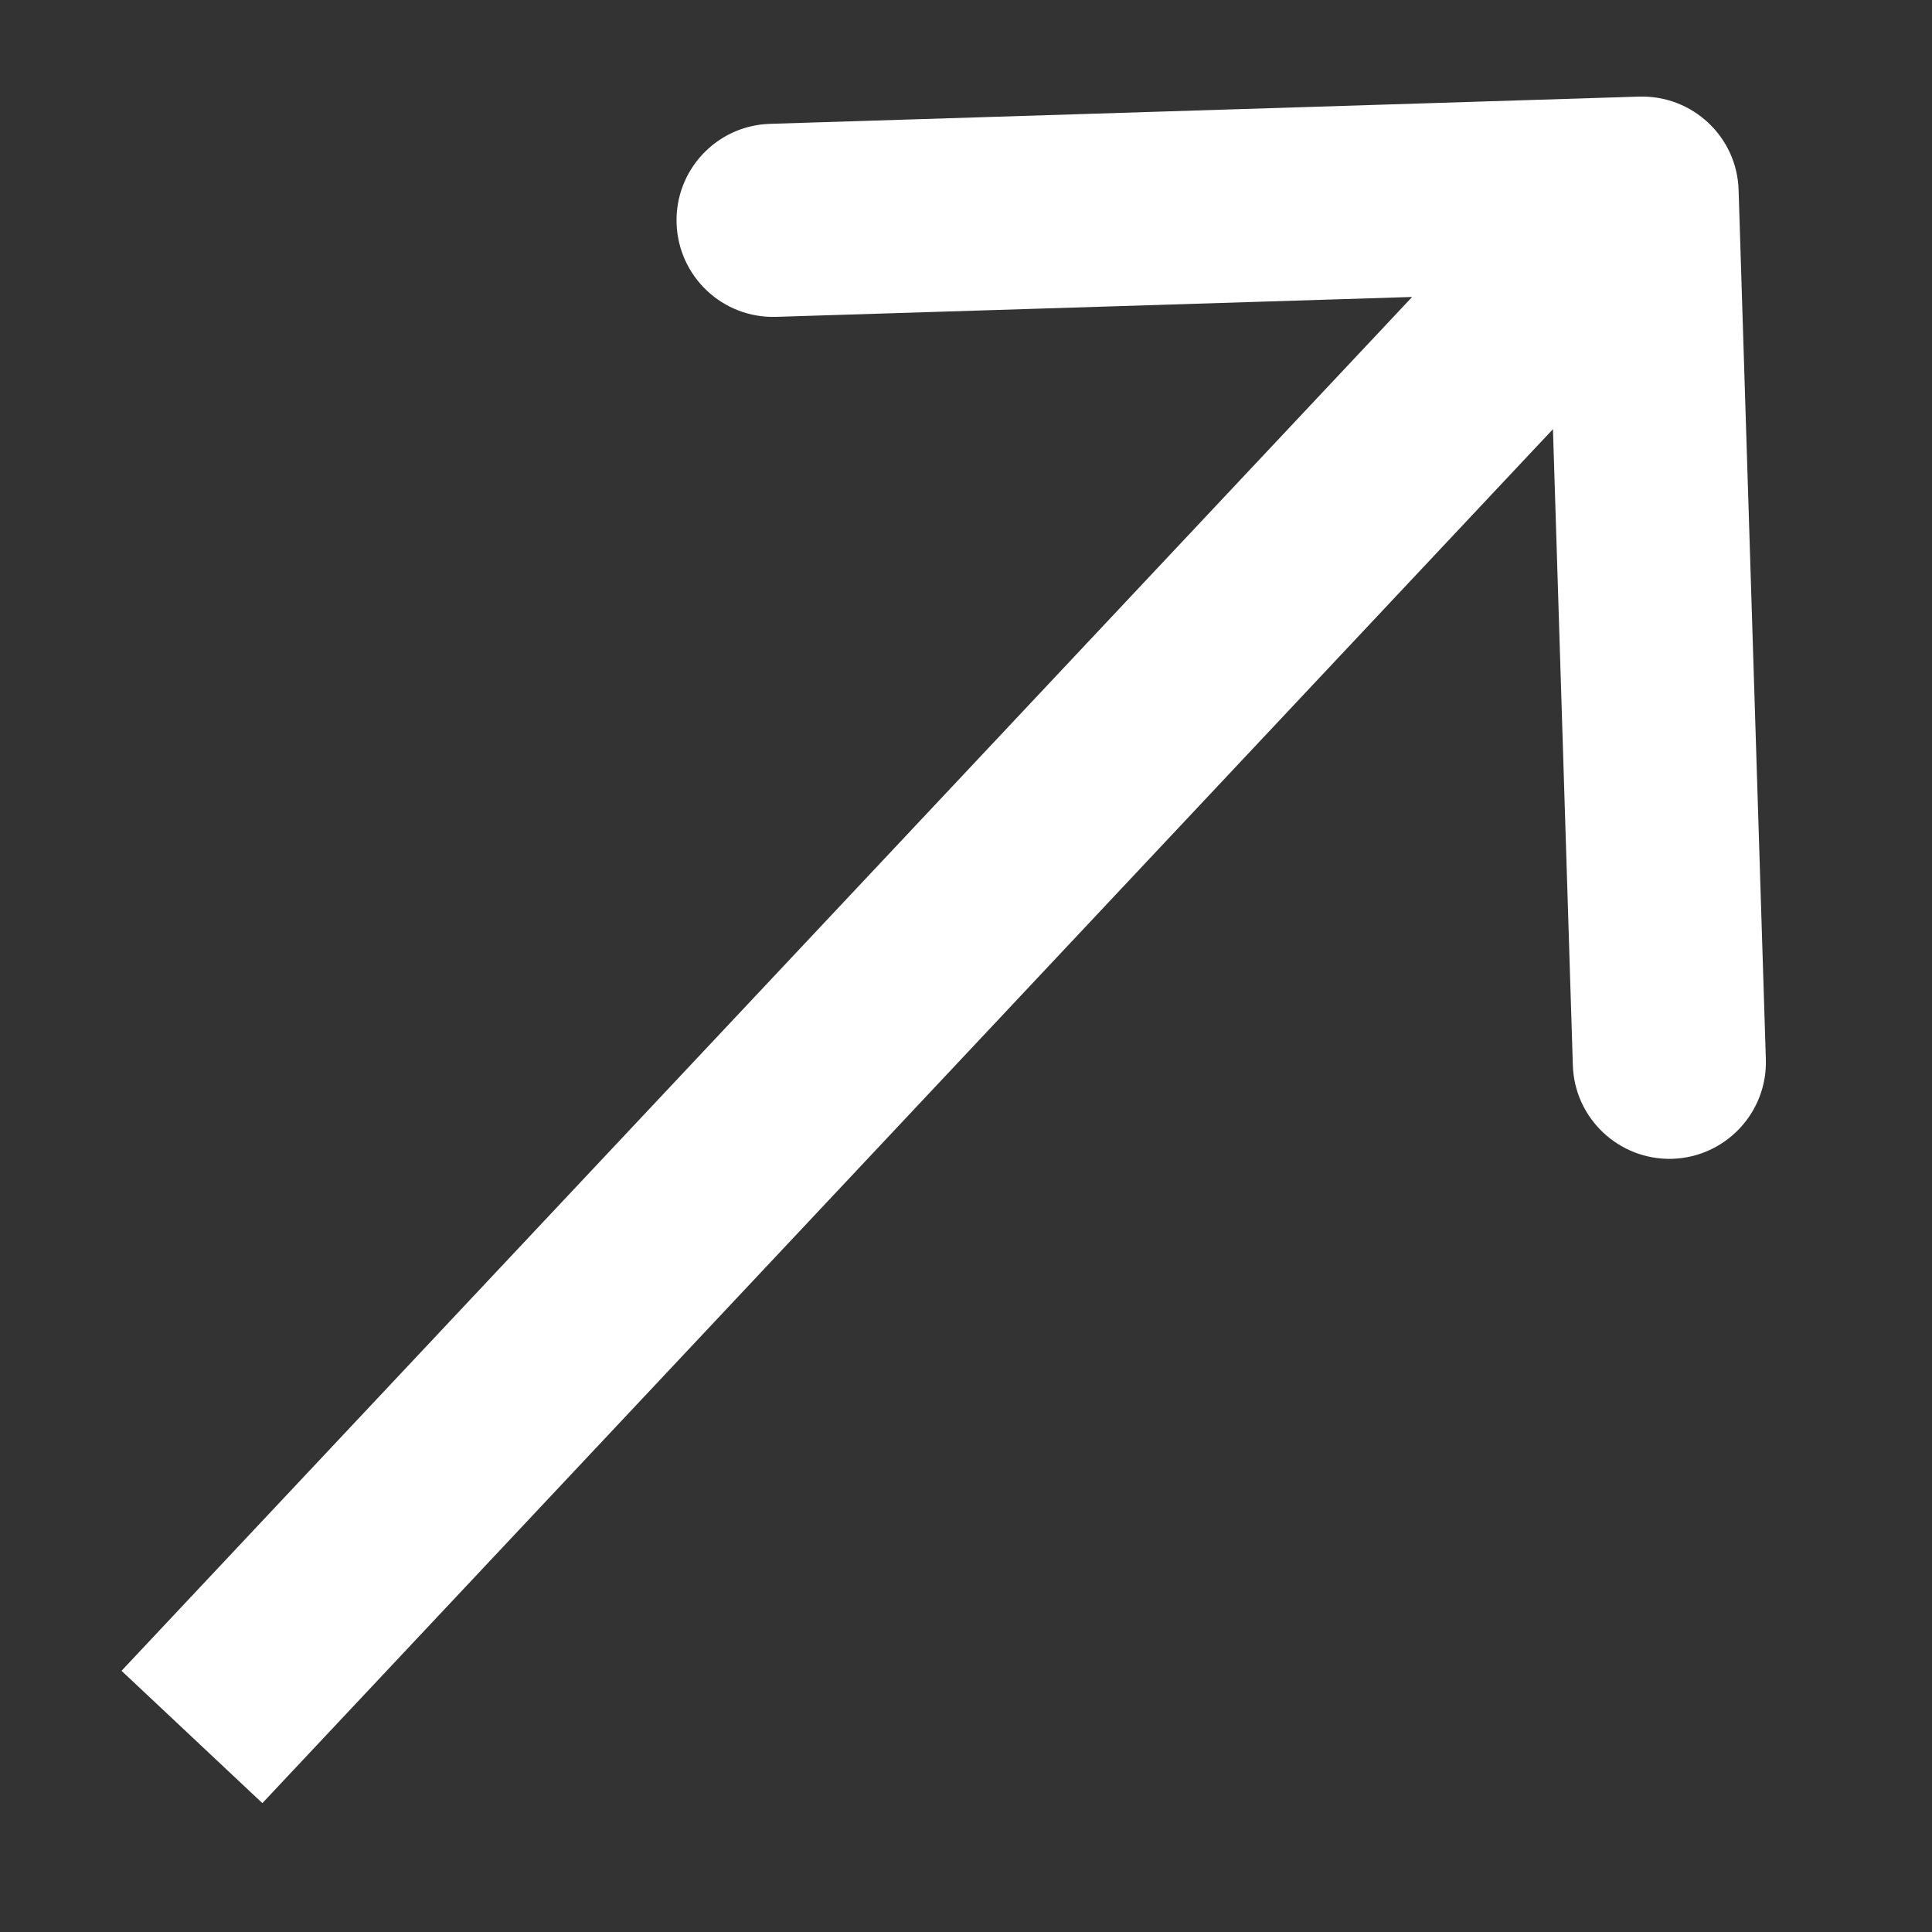 <?xml version="1.0" encoding="UTF-8"?> <svg xmlns="http://www.w3.org/2000/svg" width="10" height="10" viewBox="0 0 10 10" fill="none"><rect x="0" y="0" width="10" height="10" fill="#333333" stroke="none"/> <path d="M8.999 0.984C8.991 0.708 8.76 0.492 8.484 0.5L3.986 0.641C3.71 0.649 3.493 0.88 3.502 1.156C3.511 1.432 3.741 1.649 4.018 1.64L8.016 1.515L8.141 5.513C8.149 5.789 8.38 6.006 8.656 5.998C8.932 5.989 9.149 5.758 9.14 5.482L8.999 0.984ZM1.358 9.333L8.864 1.342L8.135 0.658L0.629 8.648L1.358 9.333Z" fill="white"></path> </svg> 